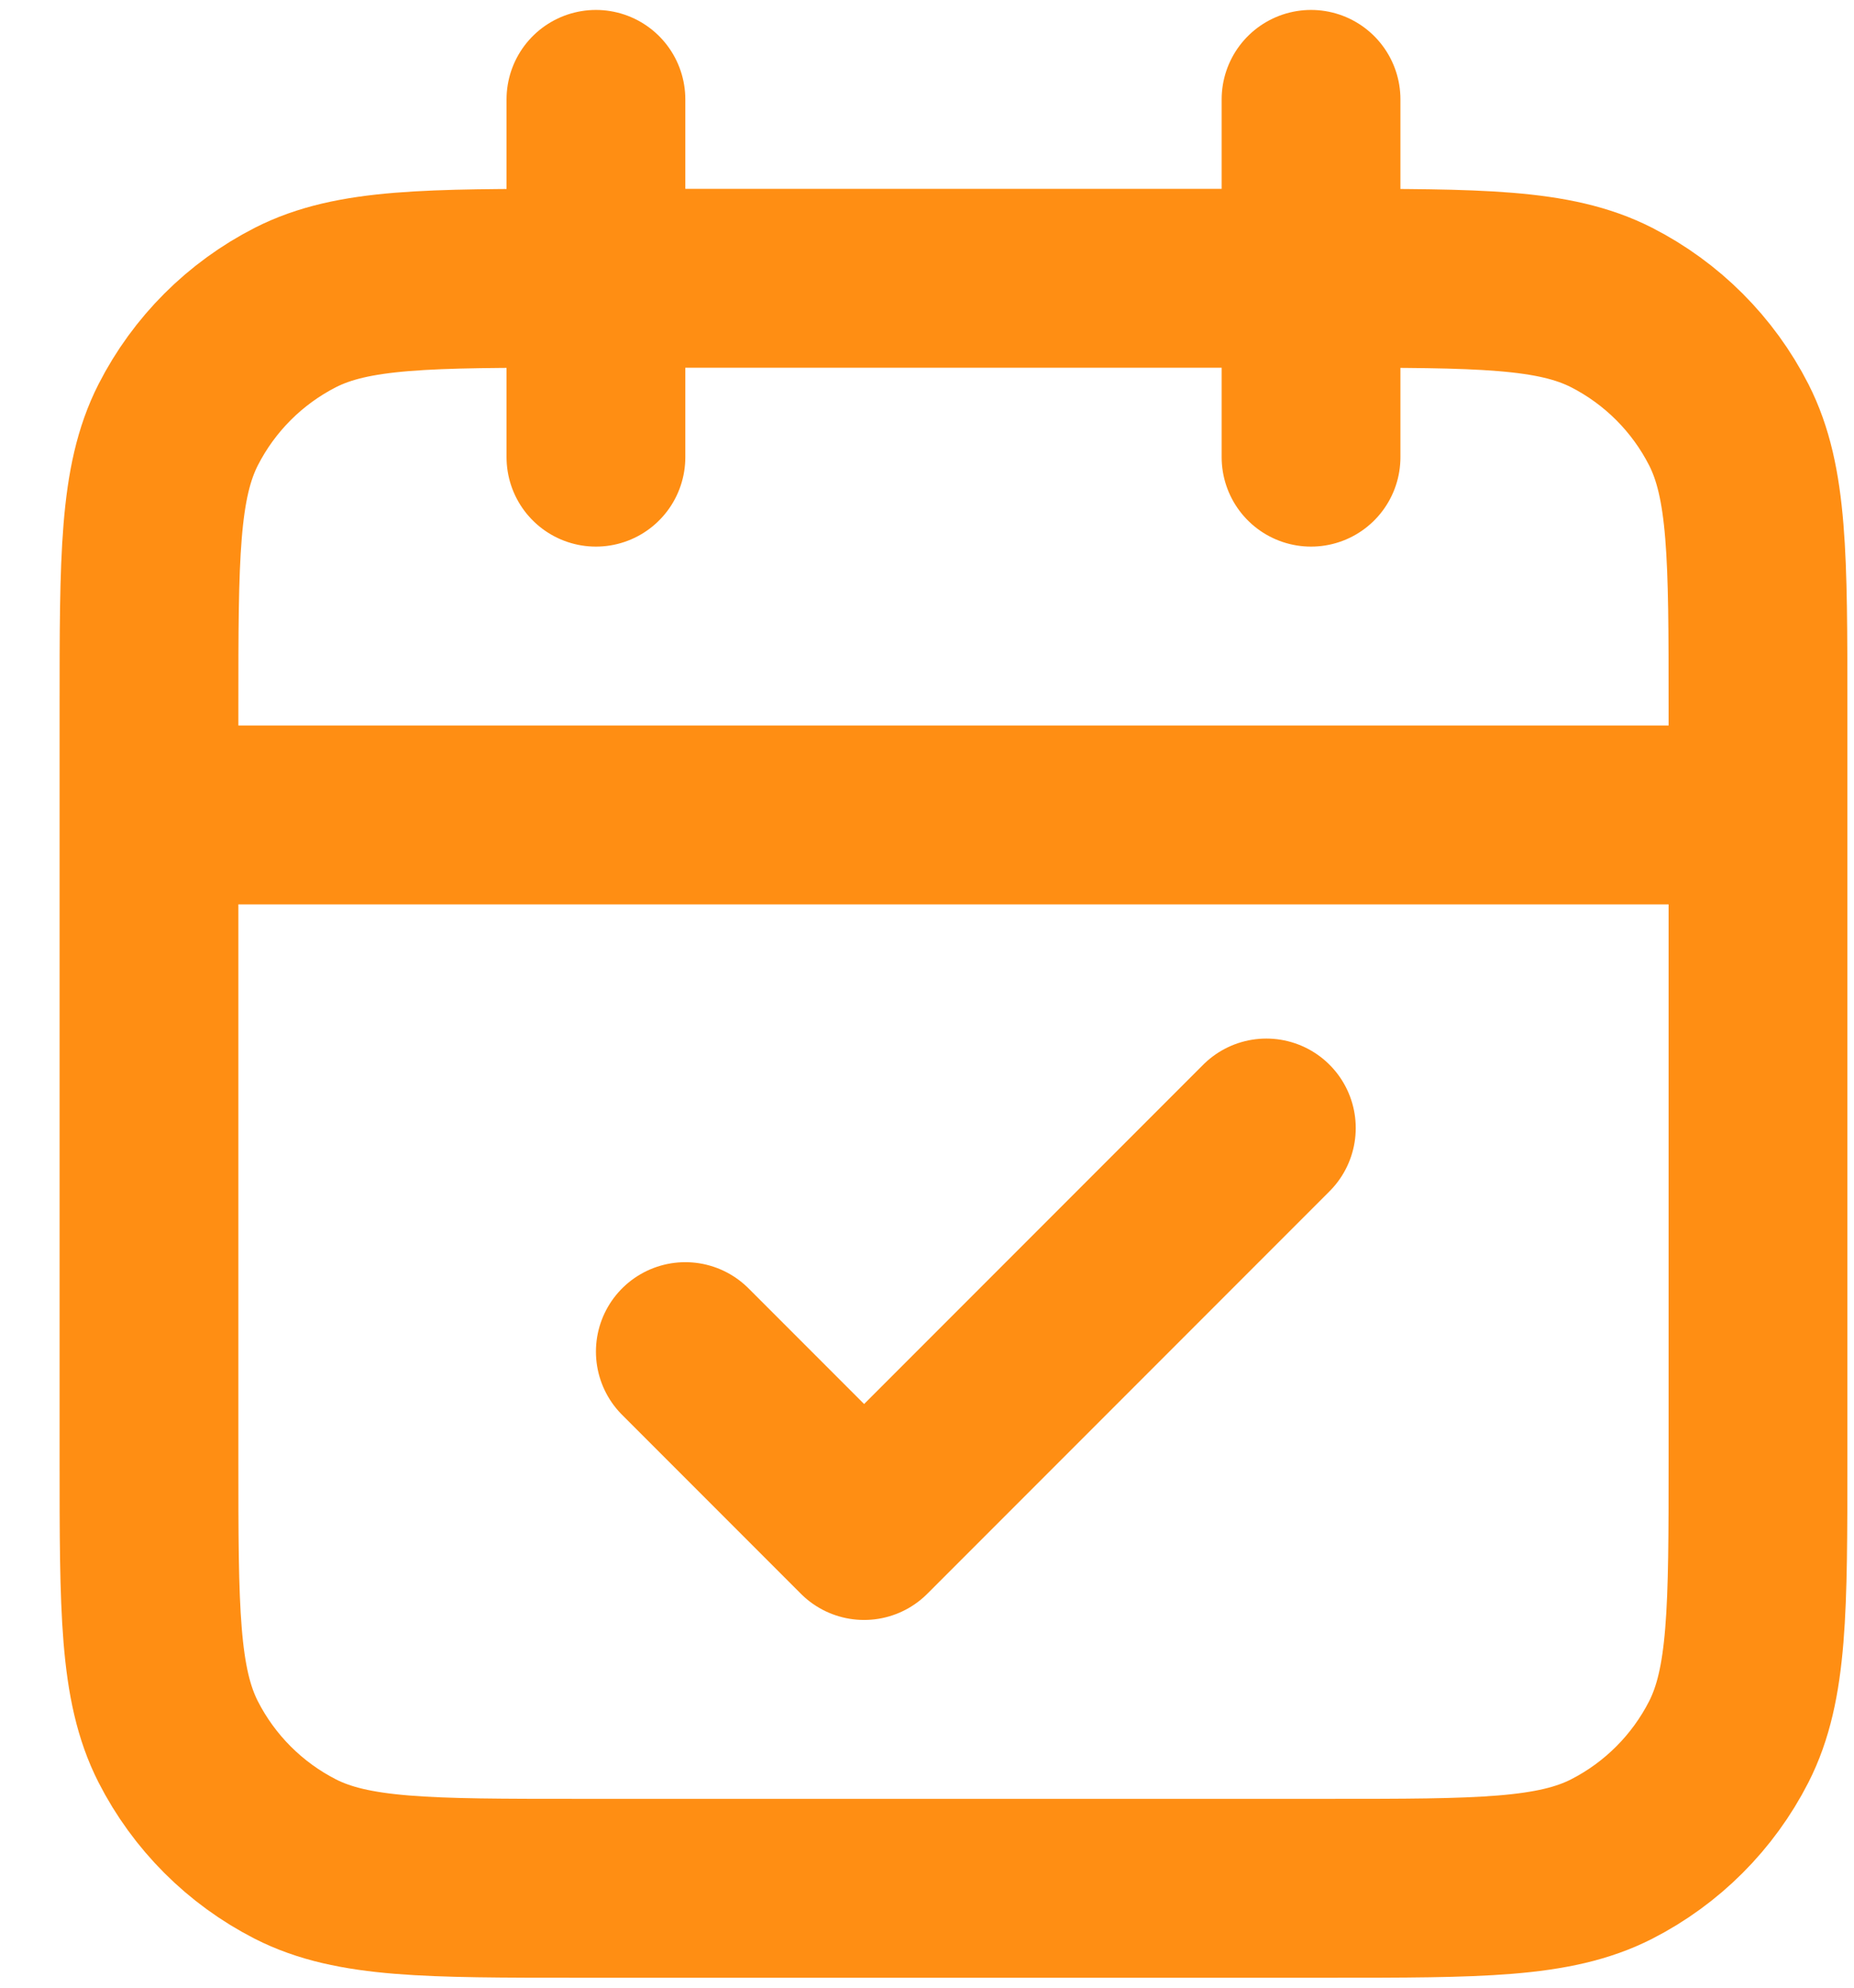 <svg xmlns="http://www.w3.org/2000/svg" width="28" height="30" viewBox="0 0 28 30" fill="none"><path d="M26.55 12.3H2.25M19.8 1.5V6.9M9 1.5V6.9M10.35 20.4L13.05 23.1L19.125 17.025M8.73 28.5H20.07C22.338 28.5 23.472 28.5 24.339 28.059C25.101 27.67 25.72 27.051 26.109 26.289C26.55 25.422 26.55 24.288 26.55 22.02V10.68C26.55 8.412 26.55 7.278 26.109 6.411C25.72 5.649 25.101 5.03 24.339 4.641C23.472 4.2 22.338 4.2 20.07 4.2H8.73C6.462 4.2 5.328 4.2 4.461 4.641C3.699 5.03 3.08 5.649 2.691 6.411C2.25 7.278 2.25 8.412 2.25 10.68V22.02C2.25 24.288 2.25 25.422 2.691 26.289C3.08 27.051 3.699 27.67 4.461 28.059C5.328 28.5 6.462 28.5 8.73 28.5Z" stroke="#FF8E13" stroke-width="2.7" stroke-linecap="round" stroke-linejoin="round"></path></svg>